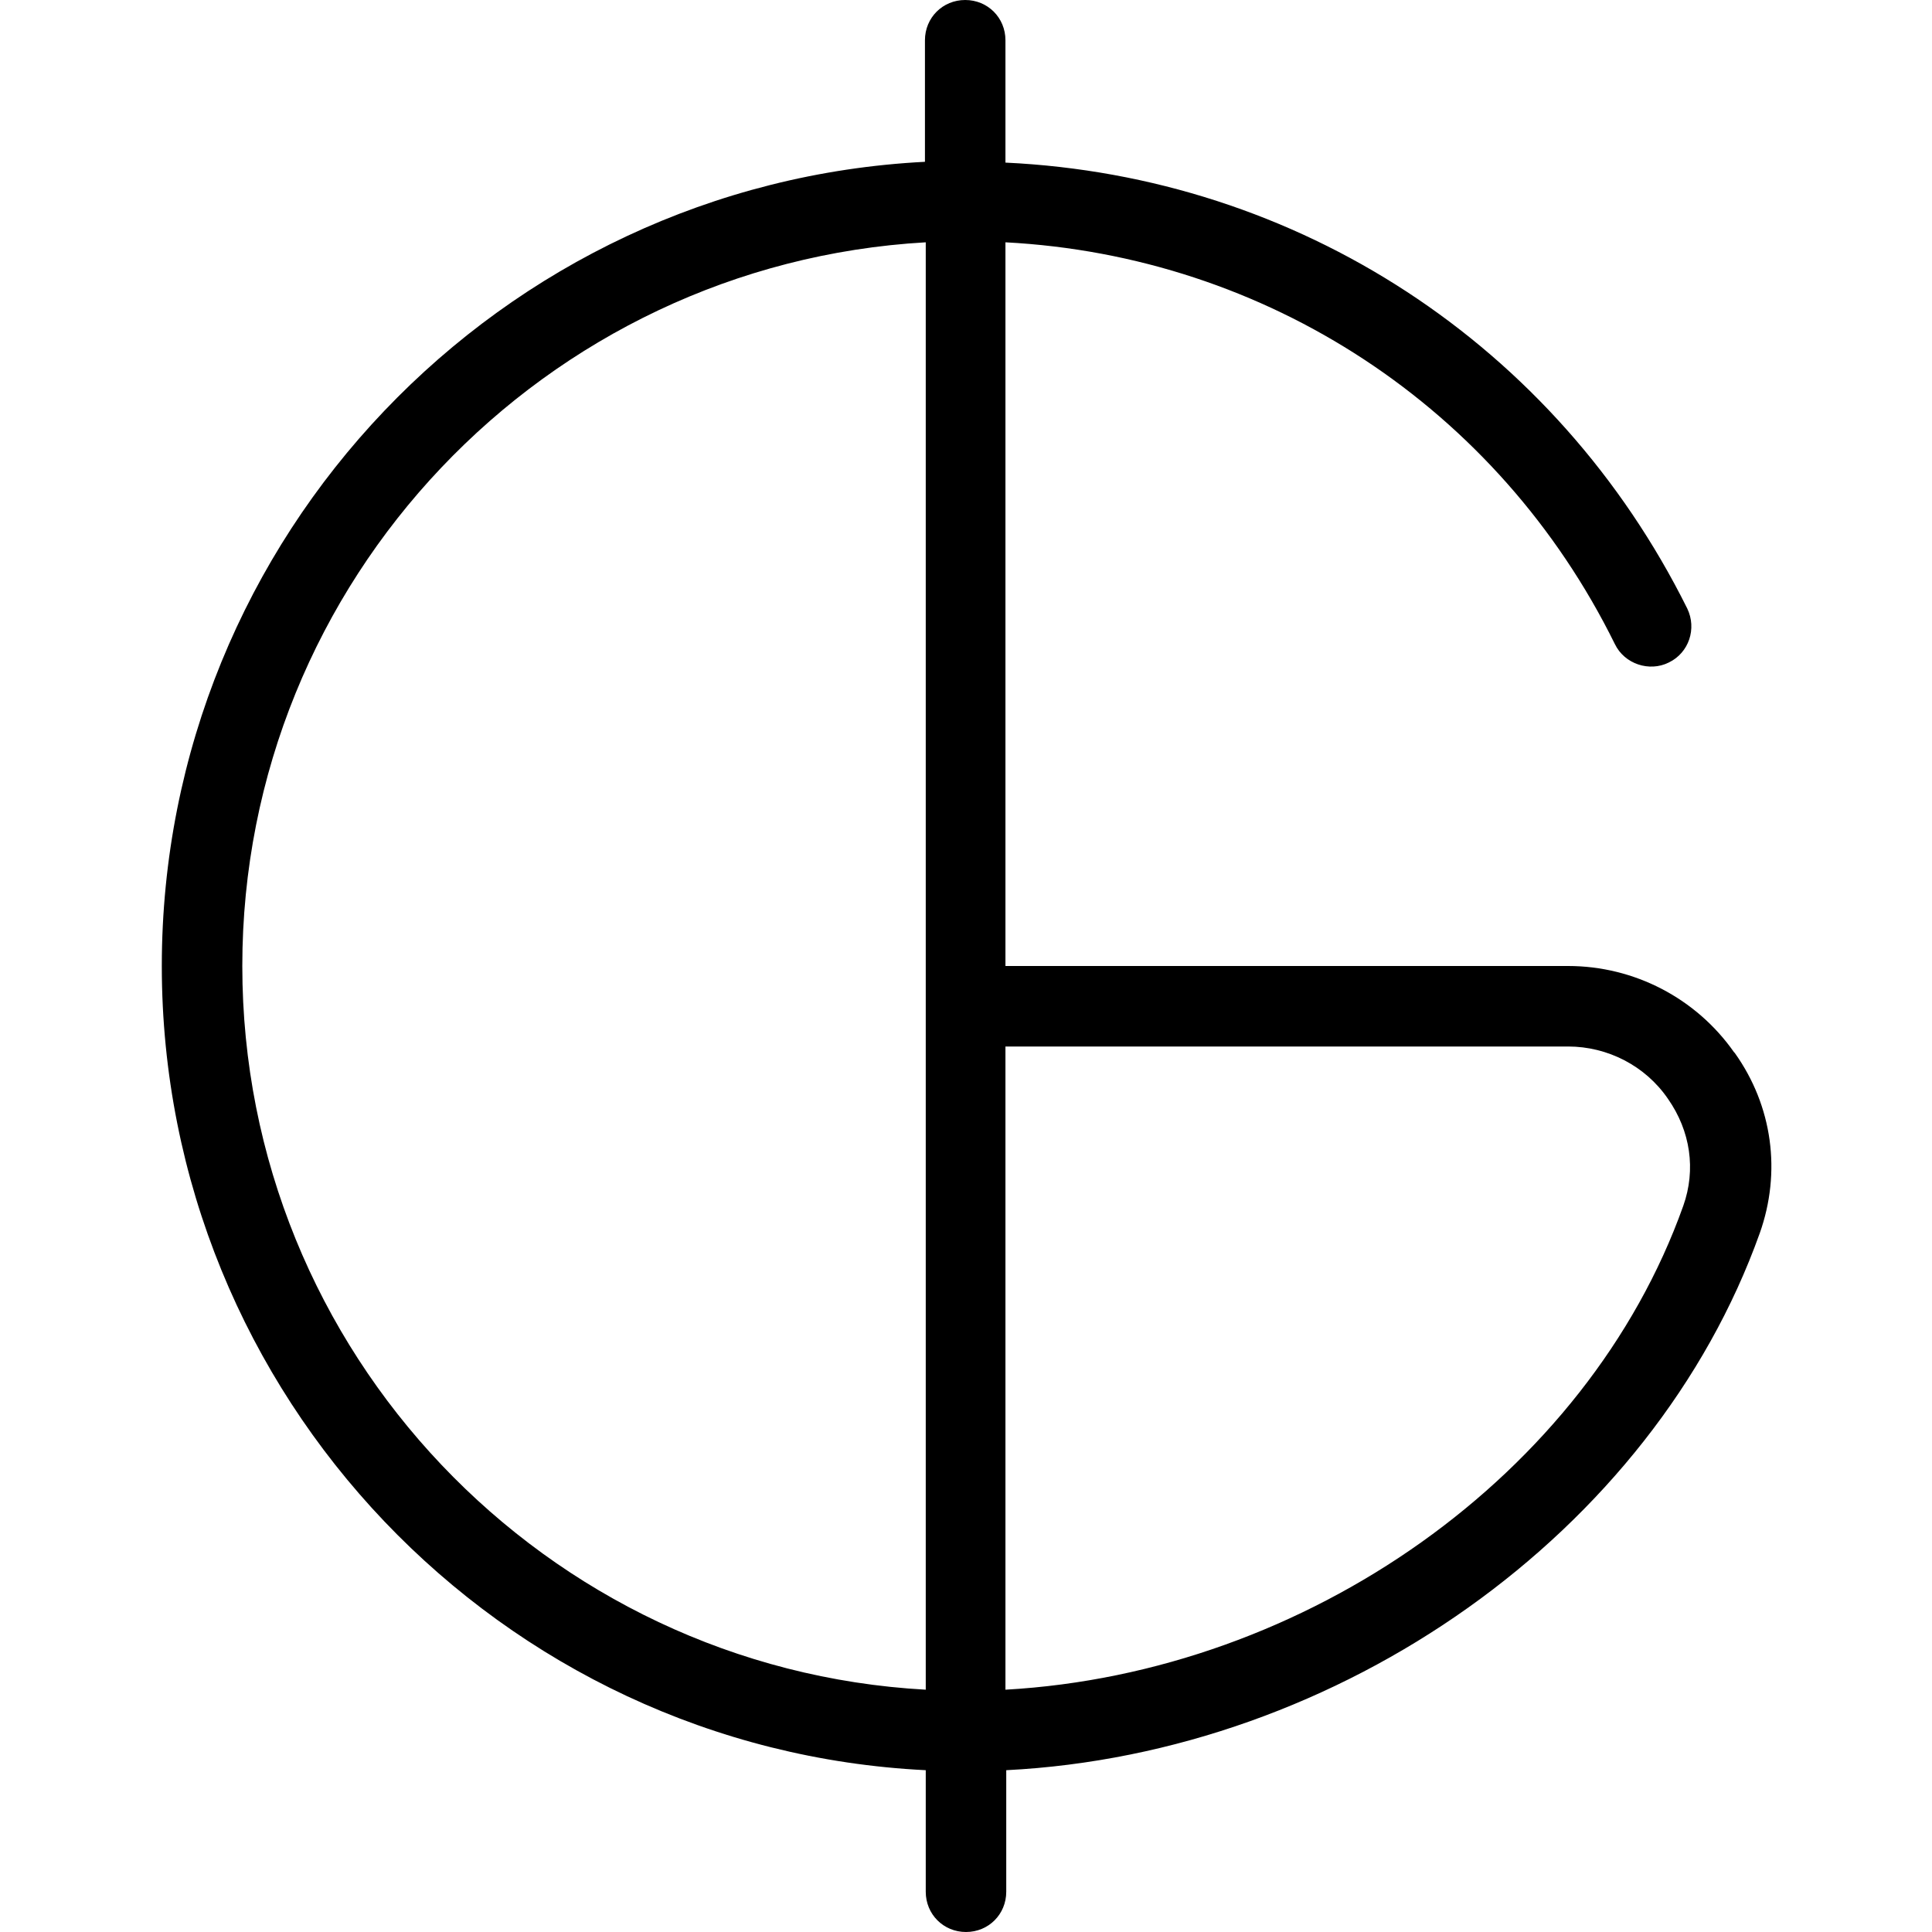 <?xml version="1.0" encoding="UTF-8"?>
<svg xmlns="http://www.w3.org/2000/svg" id="Layer_1" data-name="Layer 1" viewBox="0 0 24 24" width="512" height="512"><path d="M21.54,13.07c-.47-.67-1.24-1.07-2.06-1.07h-6.99V3.01c3.24,.17,6.12,2.05,7.57,4.99,.12,.25,.43,.35,.67,.23,.25-.12,.35-.42,.23-.67-1.63-3.28-4.84-5.37-8.47-5.54V.5c0-.28-.22-.5-.5-.5s-.5,.22-.5,.5v1.51C6.22,2.28,2.01,6.66,2.01,12s4.21,9.73,9.49,9.99v1.51c0,.28,.22,.5,.5,.5s.5-.22,.5-.5v-1.51c4.15-.21,8.03-2.95,9.36-6.67,.27-.76,.16-1.58-.31-2.24ZM3.01,12C3.01,7.21,6.77,3.28,11.5,3.01V20.99c-4.72-.26-8.49-4.19-8.49-8.99Zm17.9,2.98c-1.19,3.34-4.68,5.8-8.42,6.01v-7.99h6.99c.49,0,.96,.24,1.24,.65,.28,.4,.35,.88,.19,1.33Z"/></svg>
